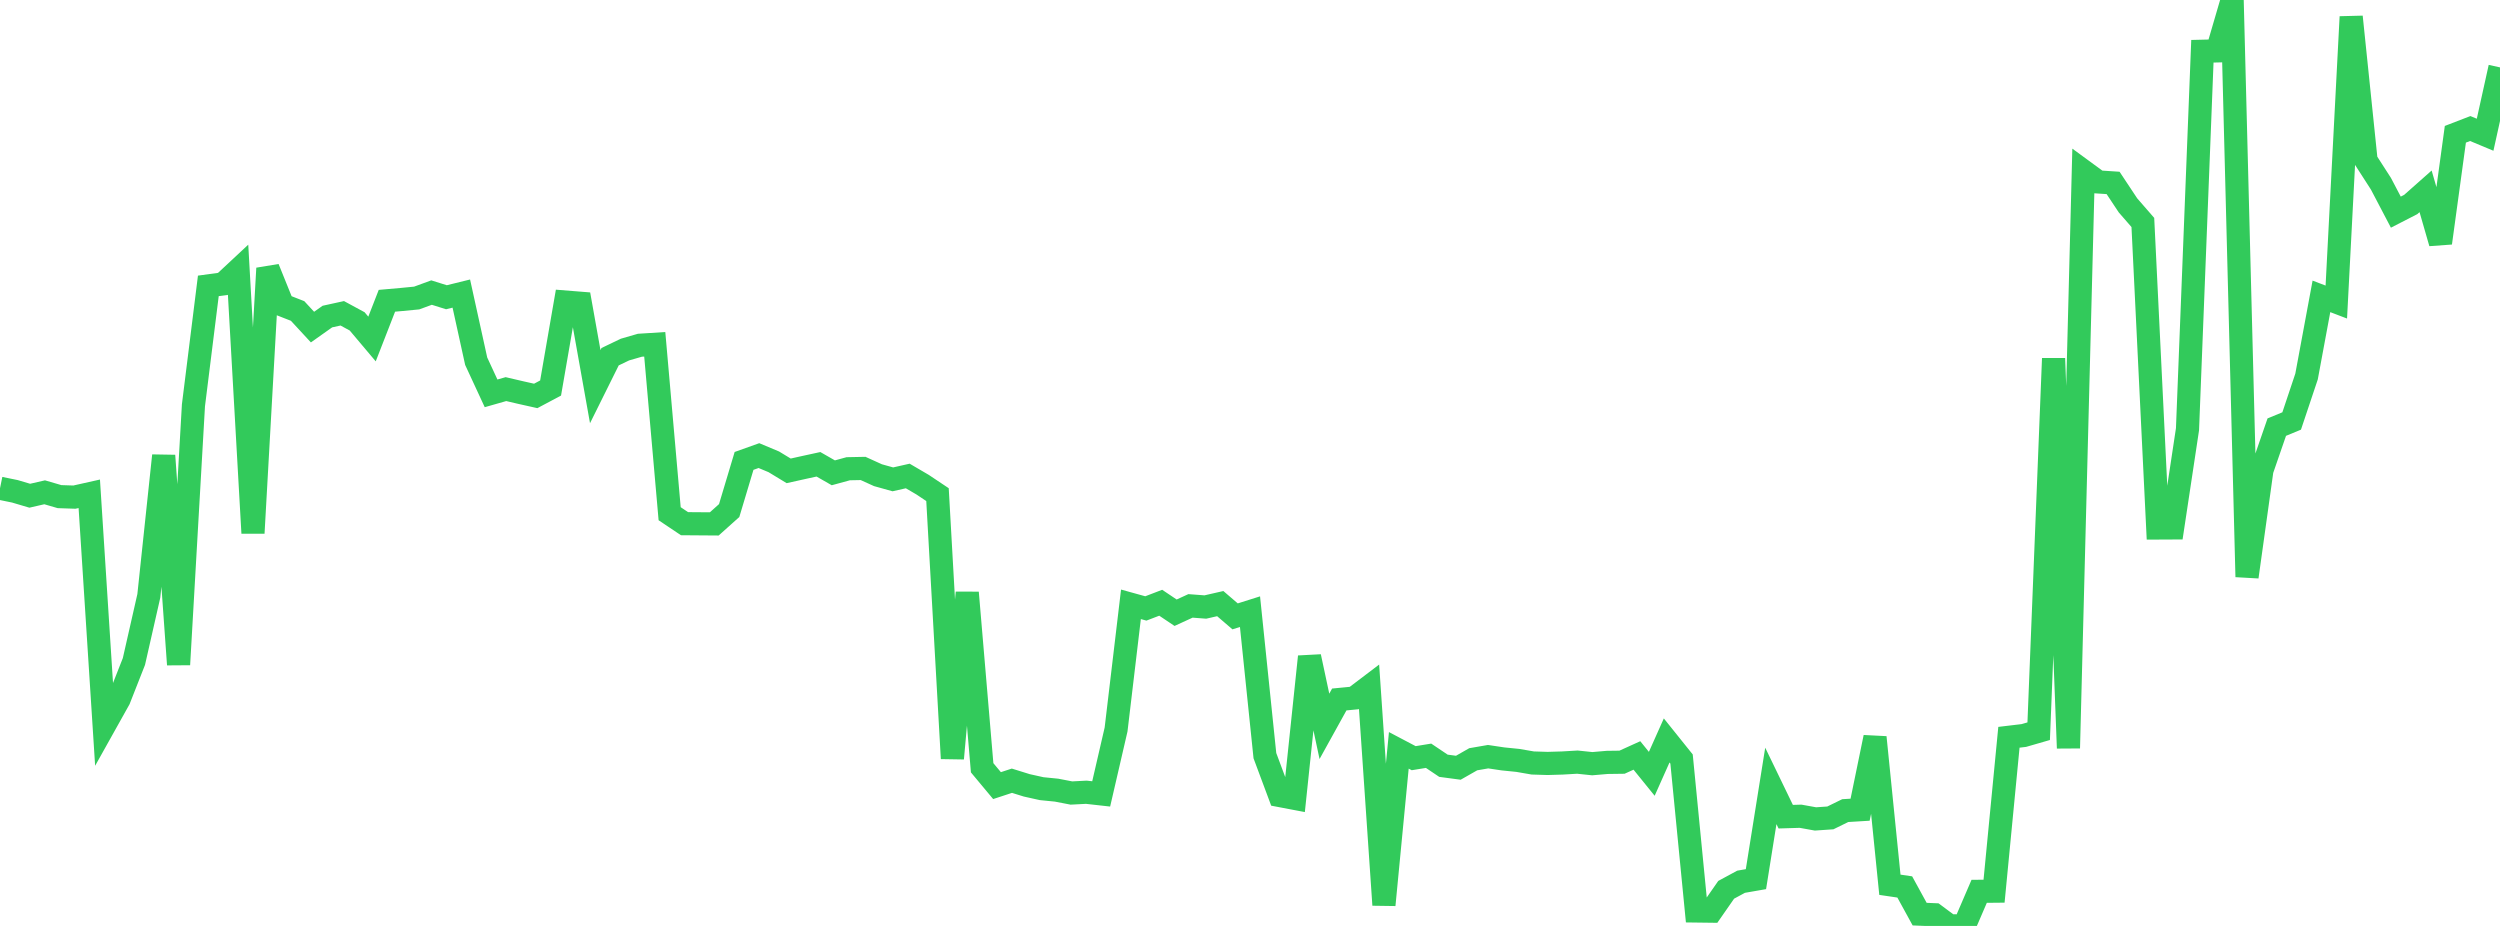 <?xml version="1.0" standalone="no"?>
<!DOCTYPE svg PUBLIC "-//W3C//DTD SVG 1.1//EN" "http://www.w3.org/Graphics/SVG/1.1/DTD/svg11.dtd">

<svg width="135" height="50" viewBox="0 0 135 50" preserveAspectRatio="none" 
  xmlns="http://www.w3.org/2000/svg"
  xmlns:xlink="http://www.w3.org/1999/xlink">


<polyline points="0.0, 26.366 0.804, 26.531 1.607, 26.769 2.411, 26.584 3.214, 26.818 4.018, 26.845 4.821, 26.665 5.625, 39.199 6.429, 37.761 7.232, 35.72 8.036, 32.178 8.839, 24.602 9.643, 35.887 10.446, 21.885 11.25, 15.438 12.054, 15.328 12.857, 14.579 13.661, 28.788 14.464, 14.489 15.268, 16.479 16.071, 16.793 16.875, 17.663 17.679, 17.094 18.482, 16.918 19.286, 17.354 20.089, 18.306 20.893, 16.242 21.696, 16.171 22.5, 16.093 23.304, 15.799 24.107, 16.051 24.911, 15.853 25.714, 19.505 26.518, 21.241 27.321, 21.012 28.125, 21.2 28.929, 21.38 29.732, 20.953 30.536, 16.311 31.339, 16.375 32.143, 20.879 32.946, 19.262 33.75, 18.876 34.554, 18.643 35.357, 18.592 36.161, 27.741 36.964, 28.279 37.768, 28.285 38.571, 28.291 39.375, 27.57 40.179, 24.889 40.982, 24.602 41.786, 24.939 42.589, 25.426 43.393, 25.247 44.196, 25.072 45.0, 25.532 45.804, 25.312 46.607, 25.296 47.411, 25.661 48.214, 25.885 49.018, 25.703 49.821, 26.173 50.625, 26.71 51.429, 40.956 52.232, 32.002 53.036, 41.46 53.839, 42.423 54.643, 42.159 55.446, 42.409 56.25, 42.588 57.054, 42.668 57.857, 42.823 58.661, 42.781 59.464, 42.871 60.268, 39.392 61.071, 32.633 61.875, 32.856 62.679, 32.548 63.482, 33.087 64.286, 32.718 65.089, 32.779 65.893, 32.595 66.696, 33.284 67.5, 33.03 68.304, 40.805 69.107, 42.958 69.911, 43.111 70.714, 35.459 71.518, 39.223 72.321, 37.772 73.125, 37.694 73.929, 37.084 74.732, 48.867 75.536, 40.519 76.339, 40.942 77.143, 40.811 77.946, 41.351 78.75, 41.458 79.554, 41 80.357, 40.861 81.161, 40.981 81.964, 41.062 82.768, 41.201 83.571, 41.226 84.375, 41.202 85.179, 41.155 85.982, 41.239 86.786, 41.17 87.589, 41.159 88.393, 40.794 89.196, 41.786 90.0, 39.984 90.804, 40.986 91.607, 49.193 92.411, 49.203 93.214, 48.049 94.018, 47.614 94.821, 47.474 95.625, 42.438 96.429, 44.101 97.232, 44.077 98.036, 44.222 98.839, 44.167 99.643, 43.773 100.446, 43.724 101.25, 39.815 102.054, 47.777 102.857, 47.895 103.661, 49.363 104.464, 49.396 105.268, 49.995 106.071, 50.0 106.875, 48.132 107.679, 48.124 108.482, 39.813 109.286, 39.717 110.089, 39.485 110.893, 19.357 111.696, 40.4 112.5, 9.236 113.304, 9.825 114.107, 9.878 114.911, 11.09 115.714, 12.013 116.518, 28.512 117.321, 28.508 118.125, 23.177 118.929, 2.768 119.732, 2.748 120.536, 0.0 121.339, 31.151 122.143, 25.389 122.946, 23.065 123.75, 22.733 124.554, 20.331 125.357, 16.004 126.161, 16.311 126.964, 0.908 127.768, 8.675 128.571, 9.923 129.375, 11.456 130.179, 11.043 130.982, 10.332 131.786, 13.12 132.589, 7.251 133.393, 6.941 134.196, 7.276 135.0, 3.639" fill="none" stroke="#32ca5b" stroke-width="1.25"/>

</svg>